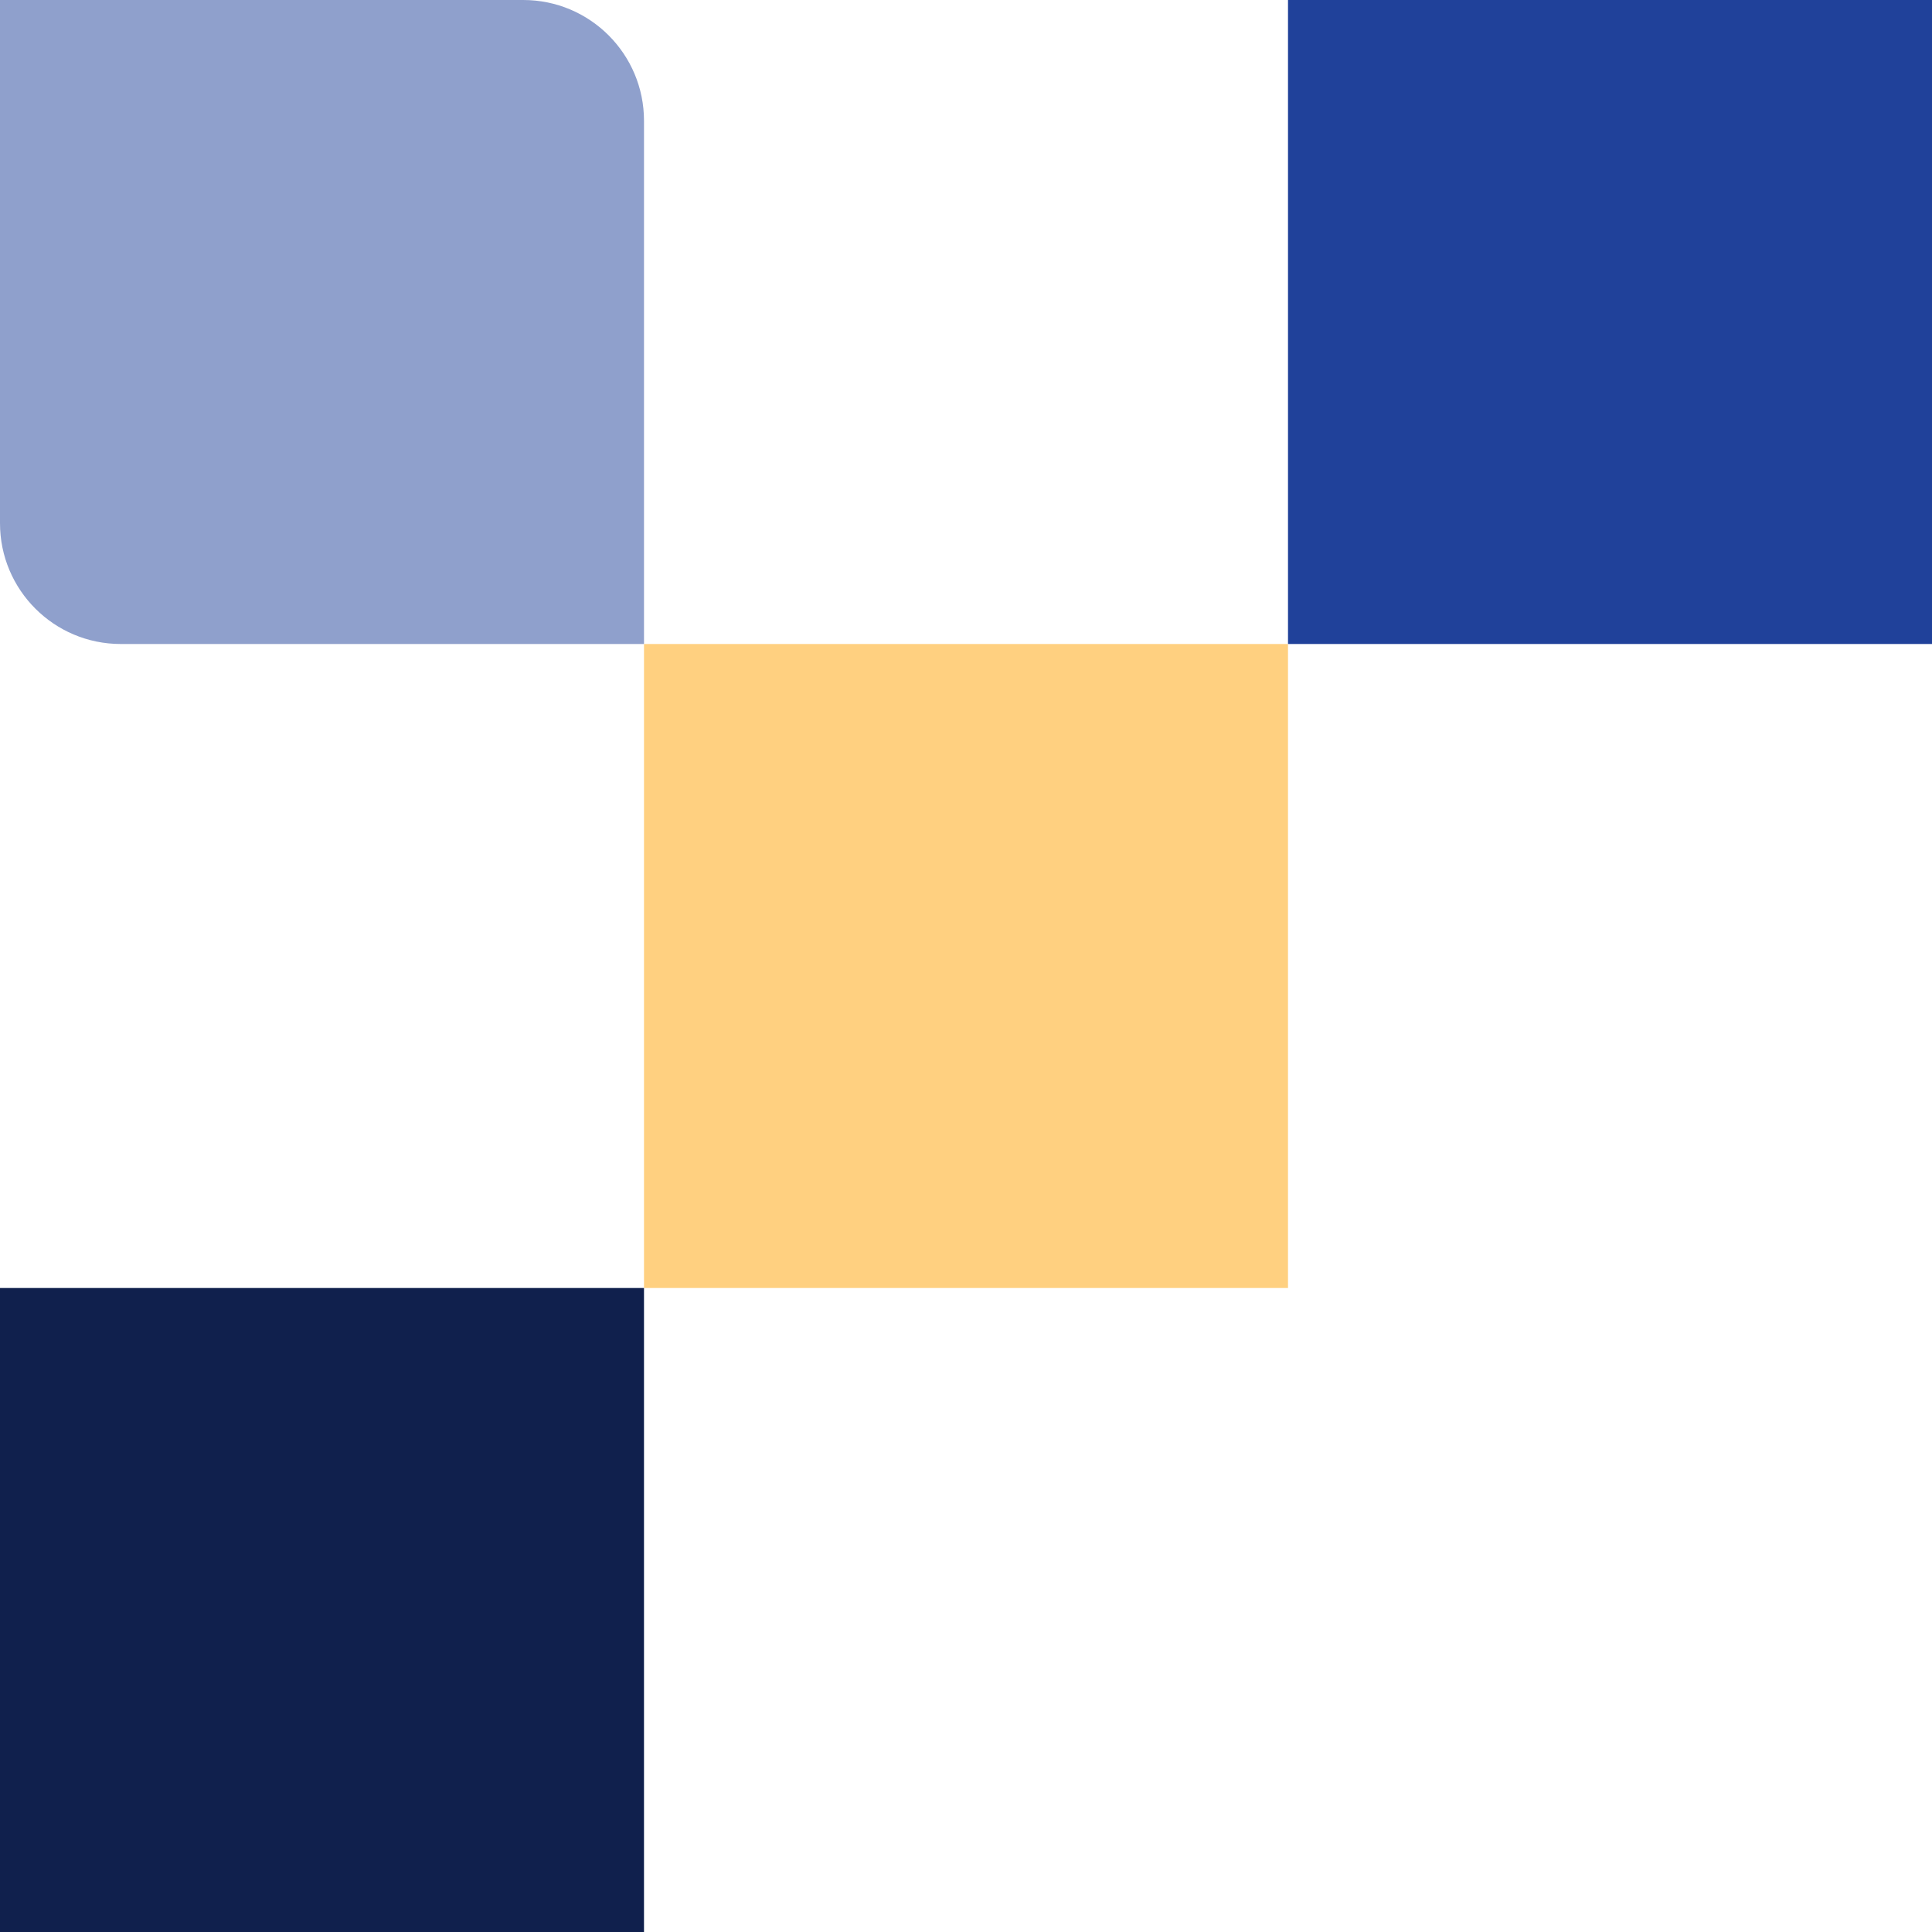<svg id="block-cta-yellow-left-top-svg" width="144" height="144" viewBox="0 0 144 144" fill="none" xmlns="http://www.w3.org/2000/svg">
<rect x="144" y="48" width="48" height="48" transform="rotate(-180 144 48)" fill="#20419A"/>
<rect x="96" y="96" width="48" height="48" transform="rotate(-180 96 96)" fill="#FFD080"/>
<rect x="48" y="144" width="48" height="48" transform="rotate(-180 48 144)" fill="#10204D"/>
<path d="M48 48L9 48C4.029 48 -3.46243e-06 43.971 -3.02789e-06 39L3.81596e-07 -3.81596e-07L39 3.02789e-06C43.971 3.46243e-06 48 4.029 48 9L48 48Z" fill="#8FA0CC"/>
</svg>
